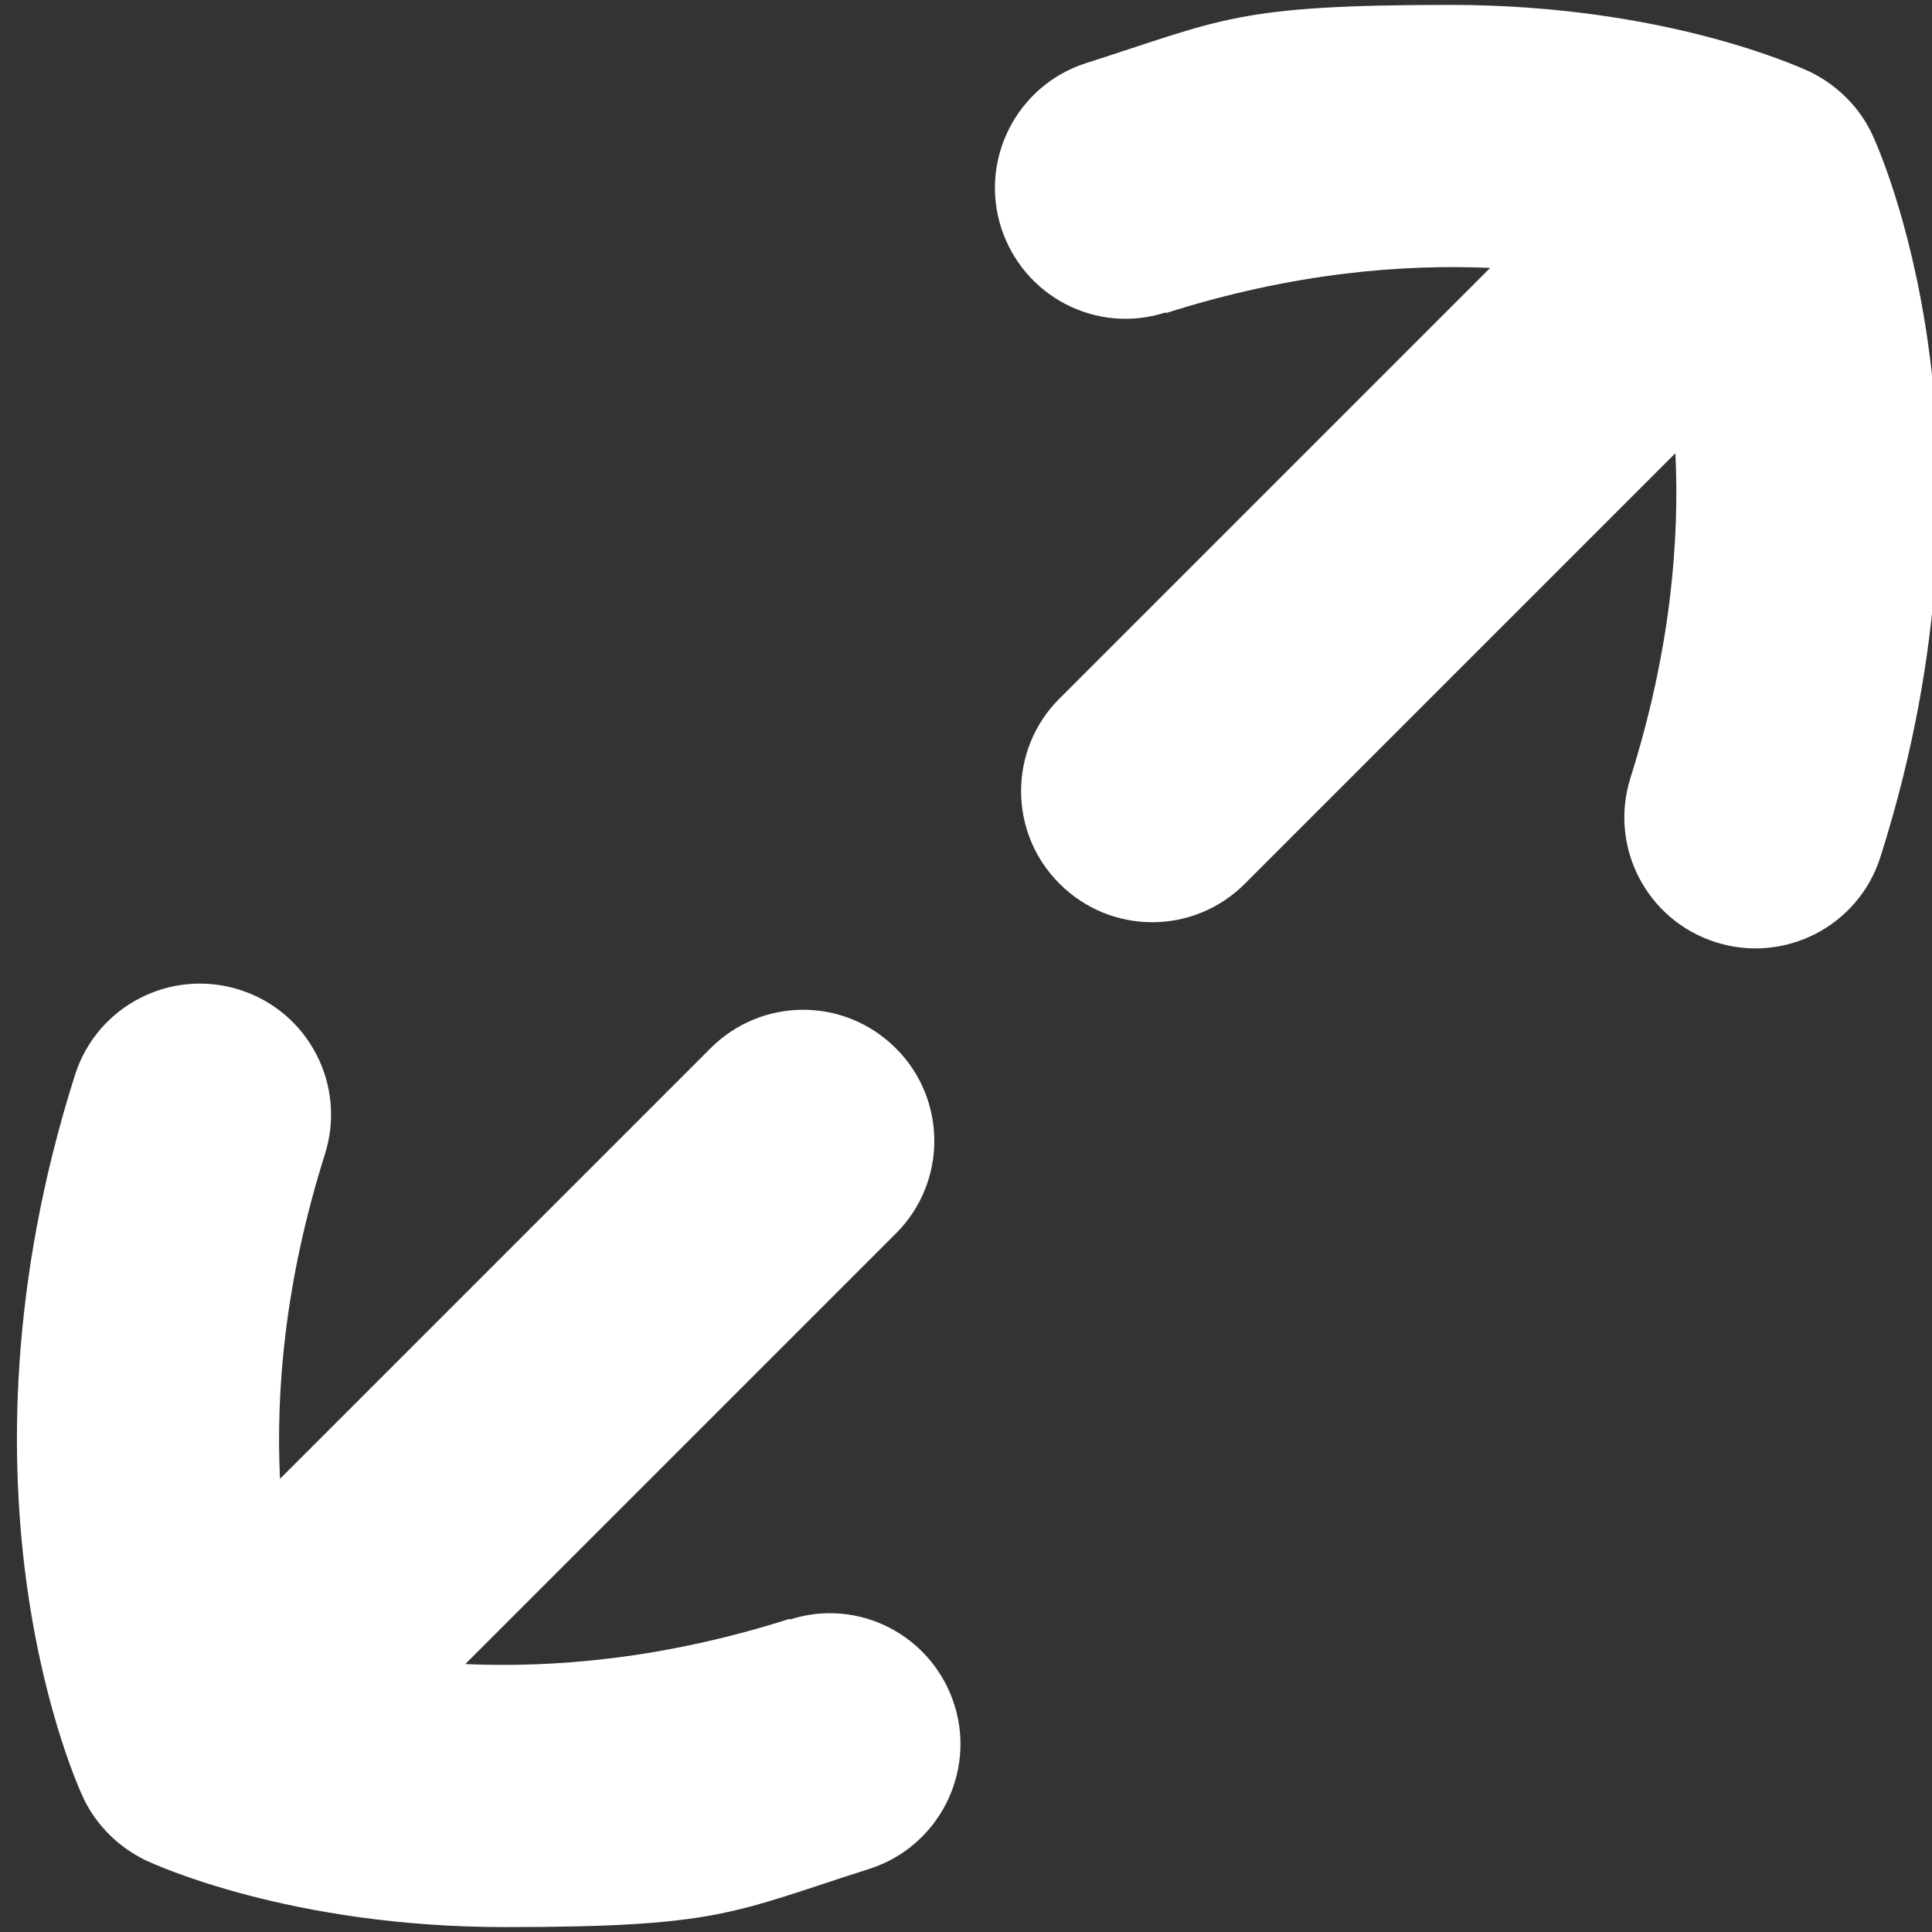 <svg xmlns="http://www.w3.org/2000/svg" id="Layer_1" viewBox="0 0 512 512"><rect x="0" y="0" width="512" height="512" fill="#333333" stroke="none"/><defs><style>      .st0 {        fill: #fff;      }    </style></defs><path class="st0" d="M209.3,429c-33.9,10.8-63,13-86,12l114.1-114.1c13.6-13.5,13.6-35.6,0-49.1-13.6-13.6-35.5-13.6-49.1,0l-114.1,114.1c-1.1-23,1.2-52.1,11.9-86,5.8-18.3-4.3-37.8-22.6-43.6-18.3-5.8-37.8,4.3-43.6,22.5-35.2,110.6.7,188.5,2.2,191.7,3.4,7.2,9.3,13,16.5,16.5,2.2,1,38.1,17.7,95.2,17.7s60.4-3.9,96.5-15.4c18.3-5.8,28.4-25.4,22.6-43.6-5.9-18.3-25.3-28.4-43.6-22.5Z"></path><path class="st0" d="M308.9,83c33.9-10.8,63-13,86-12l-114.1,114.1c-13.6,13.5-13.6,35.6,0,49.1,13.6,13.6,35.5,13.6,49.1,0l114.1-114.1c1.1,23-1.2,52.1-11.9,86-5.8,18.3,4.3,37.8,22.6,43.6,18.3,5.8,37.8-4.3,43.6-22.5,35.2-110.6-.7-188.5-2.2-191.7-3.4-7.2-9.3-13-16.5-16.5-2.2-1-38.1-17.7-95.2-17.7s-60.4,3.9-96.5,15.4c-18.3,5.8-28.4,25.4-22.6,43.6,5.9,18.3,25.3,28.4,43.6,22.5Z"></path></svg>